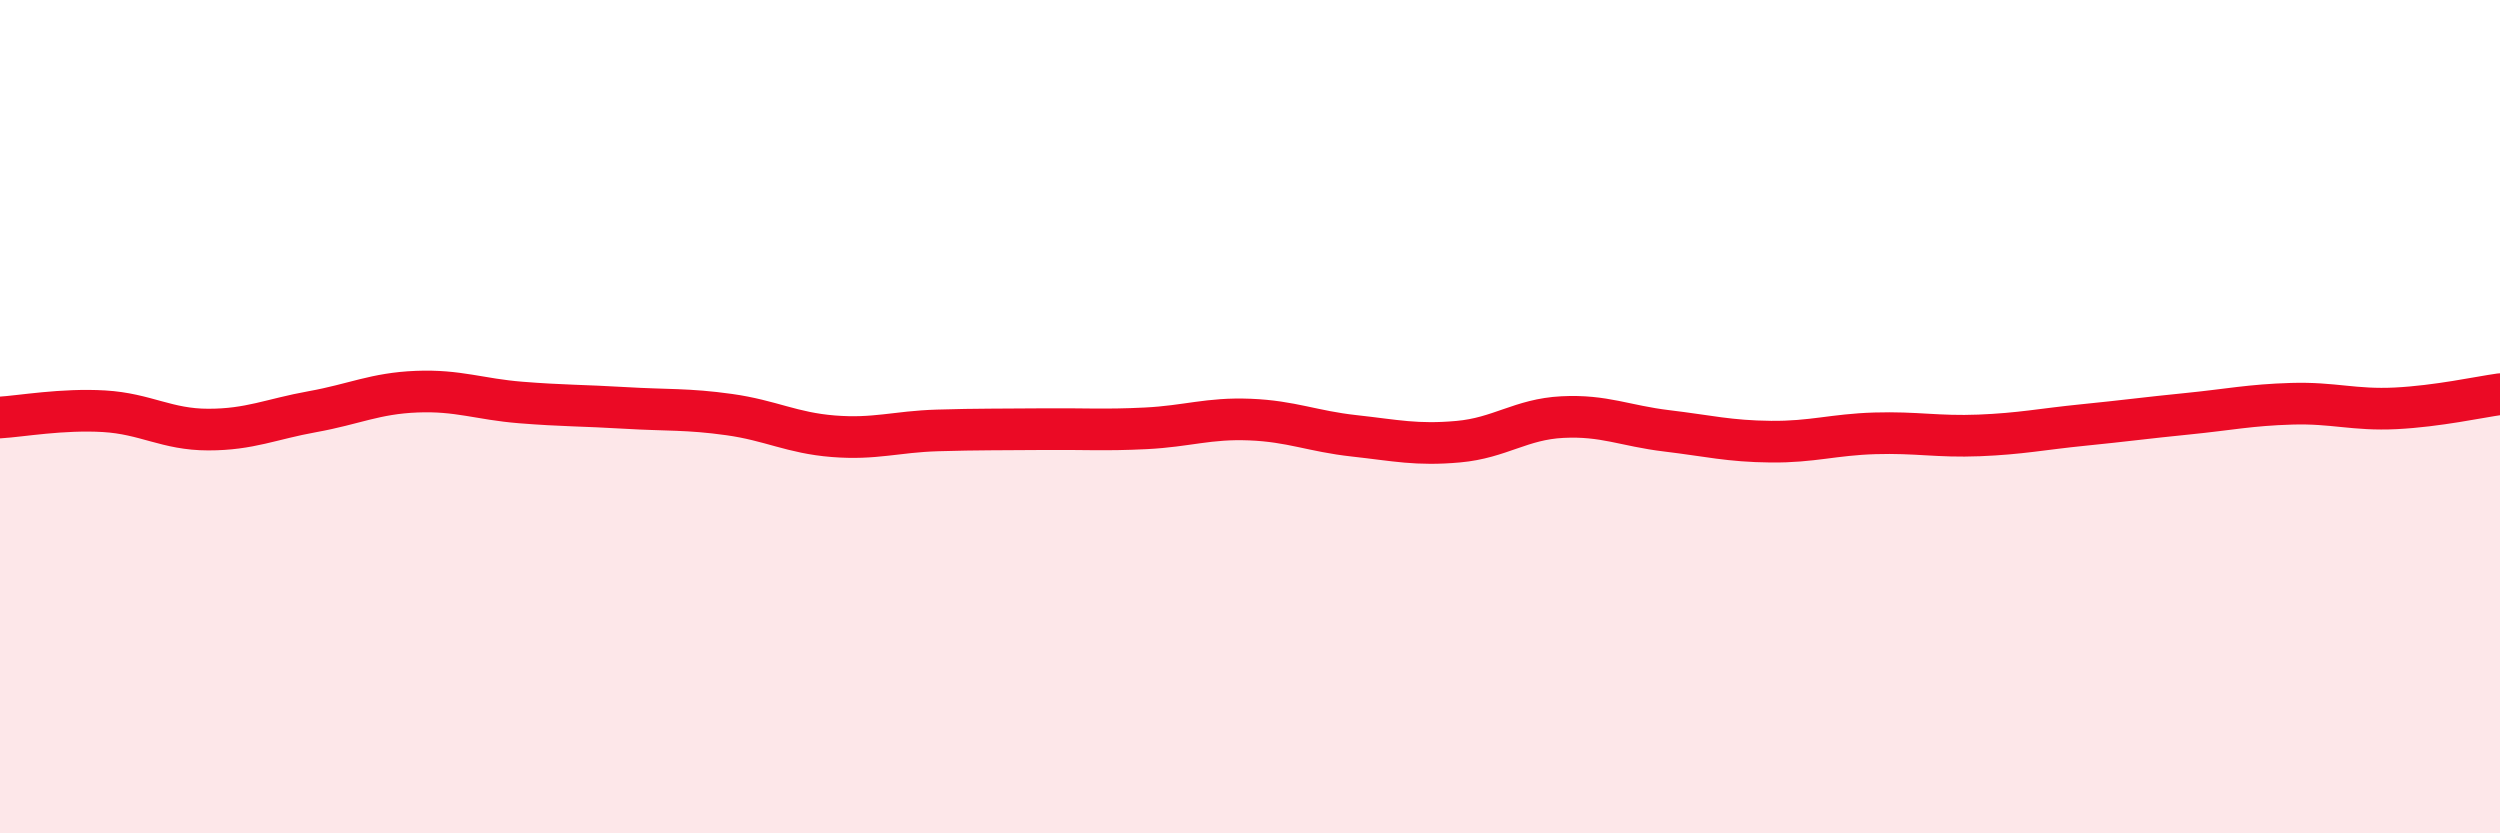 
    <svg width="60" height="20" viewBox="0 0 60 20" xmlns="http://www.w3.org/2000/svg">
      <path
        d="M 0,10.02 C 0.5,9.99 1.5,9.81 2.5,9.87 C 3.5,9.93 4,10.31 5,10.31 C 6,10.31 6.5,10.06 7.5,9.88 C 8.5,9.7 9,9.44 10,9.4 C 11,9.36 11.5,9.58 12.5,9.66 C 13.5,9.74 14,9.73 15,9.79 C 16,9.85 16.5,9.81 17.5,9.95 C 18.5,10.09 19,10.39 20,10.47 C 21,10.55 21.5,10.36 22.5,10.33 C 23.5,10.3 24,10.31 25,10.3 C 26,10.29 26.5,10.33 27.5,10.28 C 28.5,10.23 29,10.03 30,10.07 C 31,10.11 31.5,10.35 32.5,10.46 C 33.5,10.57 34,10.69 35,10.6 C 36,10.51 36.5,10.06 37.5,10.01 C 38.5,9.96 39,10.22 40,10.34 C 41,10.46 41.5,10.59 42.5,10.6 C 43.5,10.61 44,10.43 45,10.4 C 46,10.37 46.5,10.49 47.5,10.45 C 48.5,10.41 49,10.3 50,10.2 C 51,10.1 51.5,10.03 52.5,9.93 C 53.5,9.83 54,9.72 55,9.69 C 56,9.66 56.5,9.85 57.5,9.8 C 58.5,9.75 59.5,9.53 60,9.46L60 20L0 20Z"
        fill="#EB0A25"
        opacity="0.1"
        stroke-linecap="round"
        stroke-linejoin="round"
      />
      <path
        d="M 0,10.02 C 0.5,9.99 1.5,9.81 2.5,9.87 C 3.5,9.93 4,10.31 5,10.31 C 6,10.31 6.5,10.06 7.5,9.88 C 8.5,9.7 9,9.44 10,9.4 C 11,9.36 11.5,9.58 12.5,9.66 C 13.5,9.74 14,9.73 15,9.79 C 16,9.85 16.5,9.81 17.5,9.95 C 18.5,10.09 19,10.39 20,10.47 C 21,10.55 21.5,10.36 22.5,10.33 C 23.5,10.3 24,10.31 25,10.3 C 26,10.29 26.5,10.33 27.5,10.28 C 28.5,10.23 29,10.03 30,10.07 C 31,10.11 31.5,10.35 32.5,10.46 C 33.5,10.57 34,10.69 35,10.6 C 36,10.51 36.5,10.06 37.5,10.01 C 38.5,9.96 39,10.22 40,10.34 C 41,10.46 41.5,10.59 42.5,10.6 C 43.5,10.61 44,10.43 45,10.4 C 46,10.37 46.5,10.49 47.5,10.45 C 48.5,10.41 49,10.3 50,10.2 C 51,10.1 51.5,10.03 52.5,9.93 C 53.5,9.83 54,9.72 55,9.69 C 56,9.66 56.5,9.85 57.5,9.8 C 58.5,9.75 59.5,9.53 60,9.46"
        stroke="#EB0A25"
        stroke-width="1"
        fill="none"
        stroke-linecap="round"
        stroke-linejoin="round"
      />
    </svg>
  